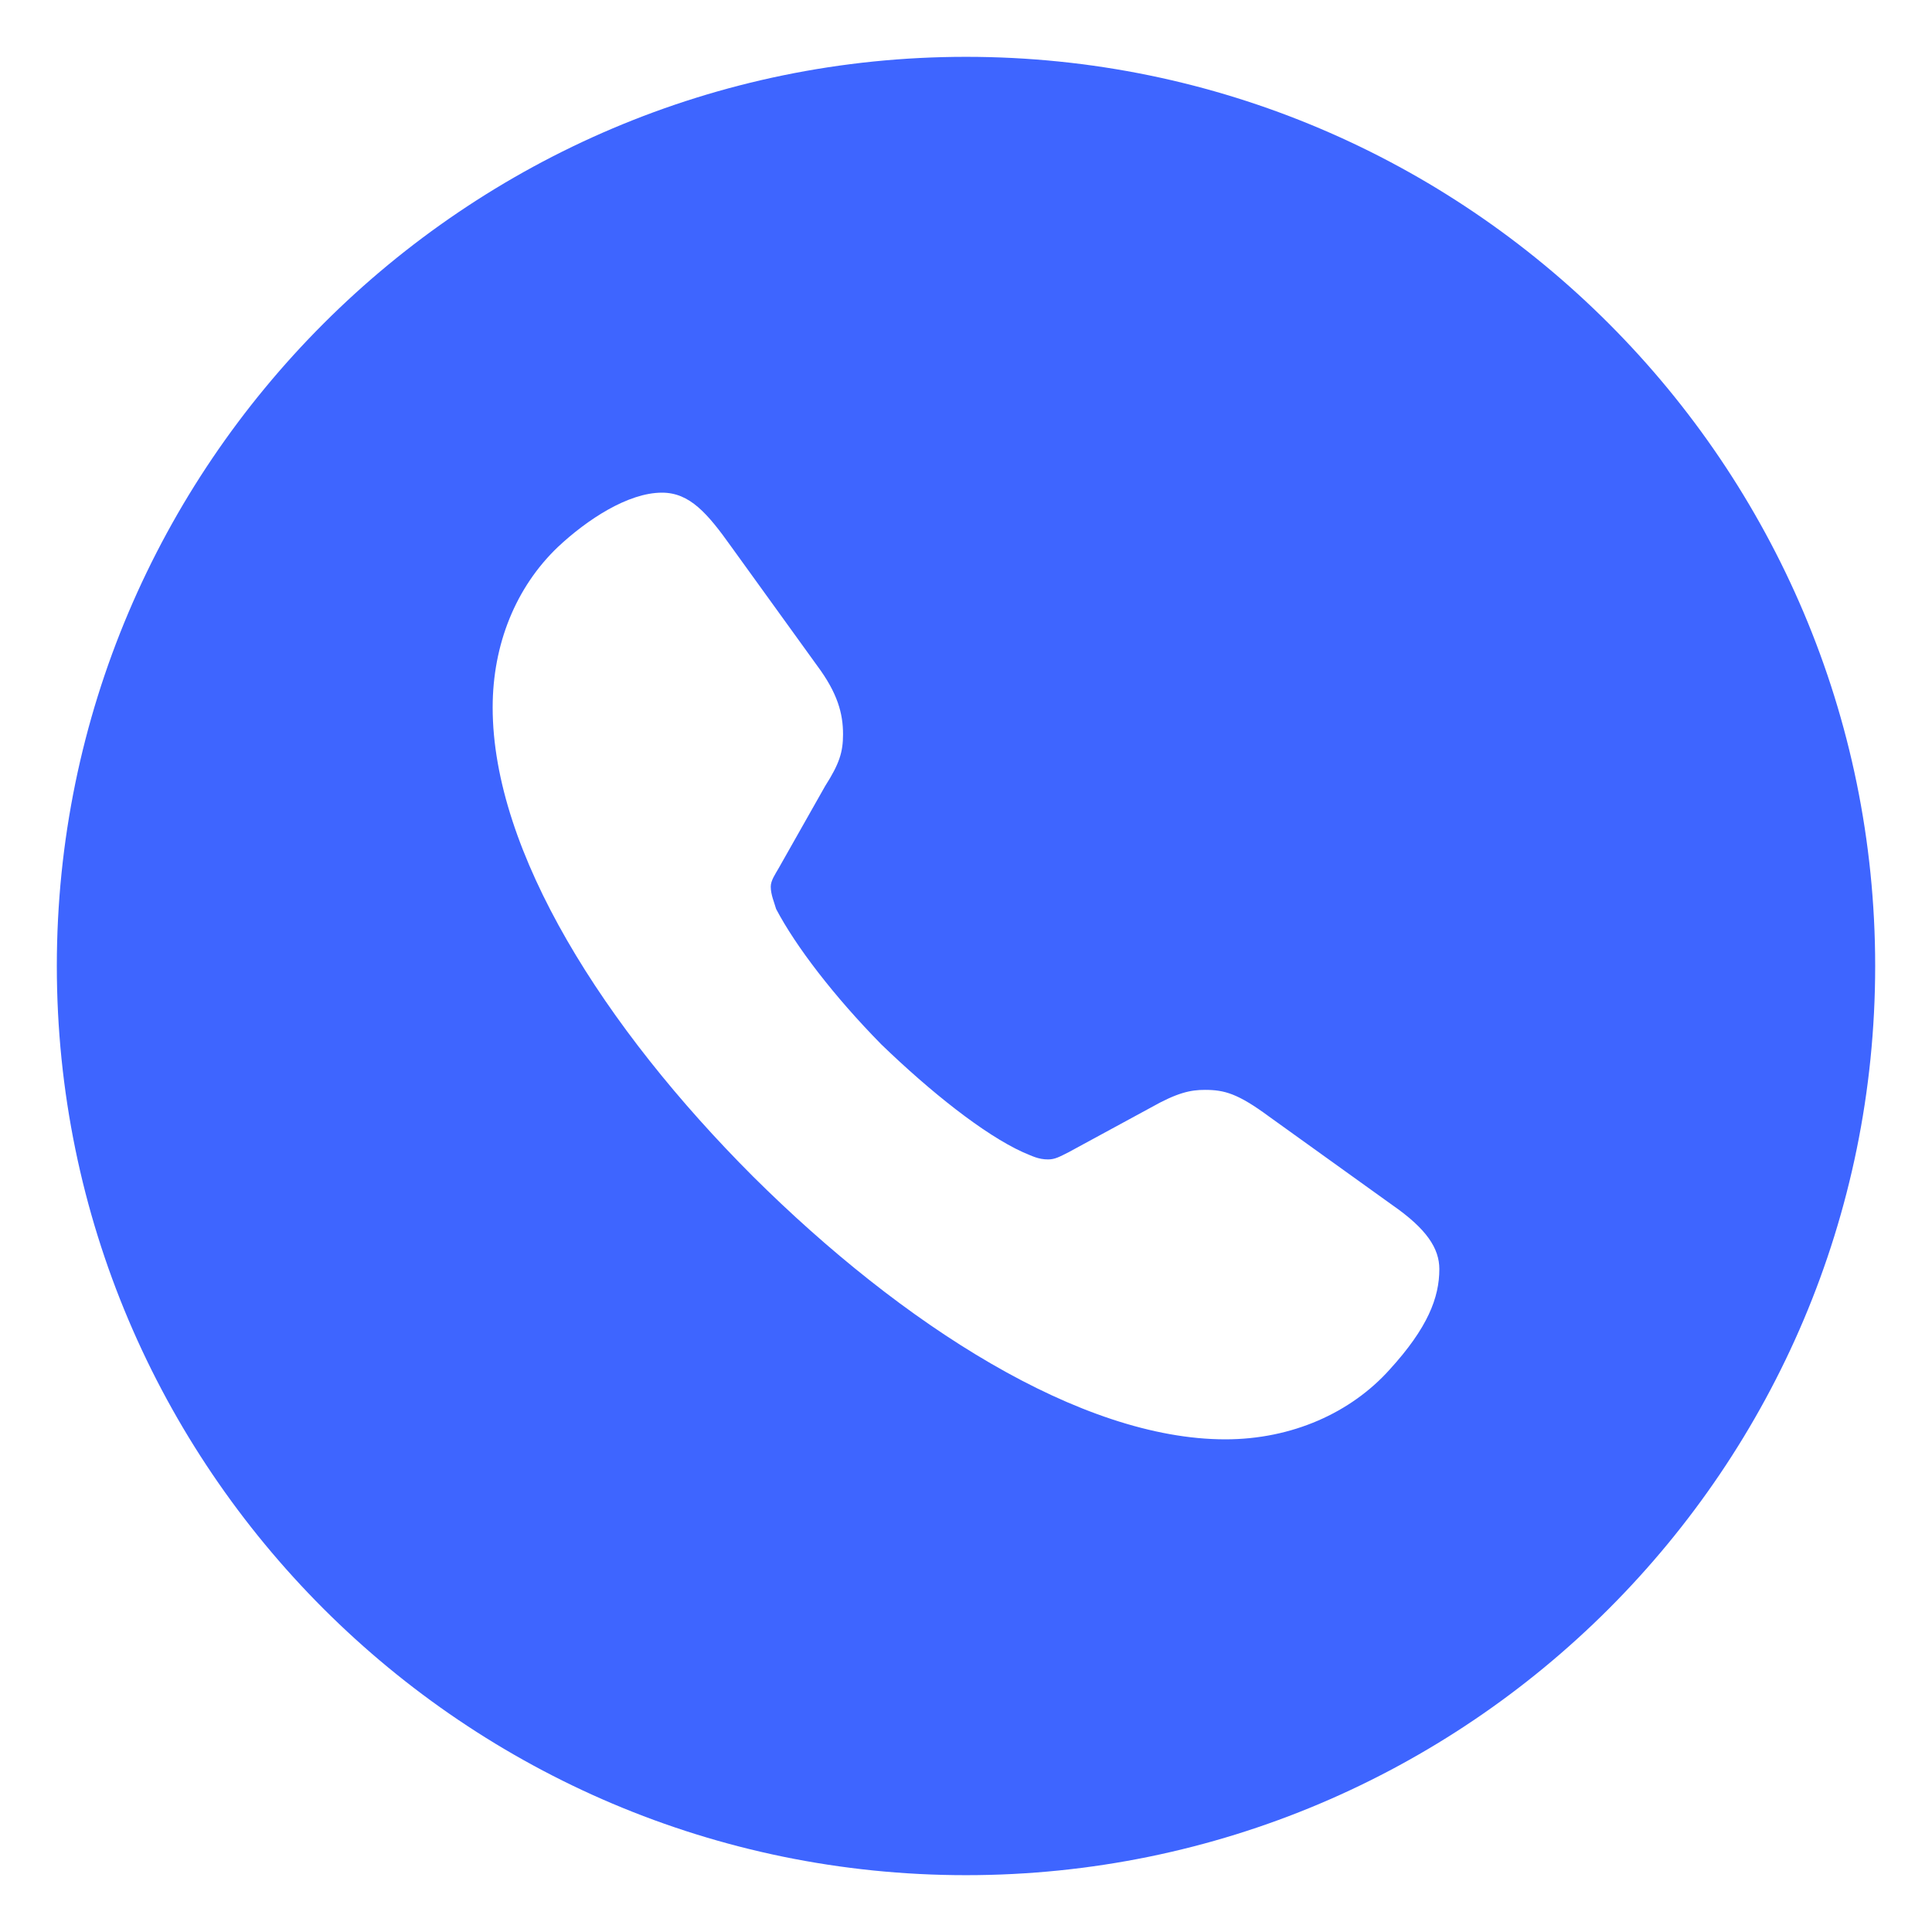 <svg width="25" height="25" viewBox="0 0 16 17" fill="none" xmlns="http://www.w3.org/2000/svg">
<path d="M8 16.5C3.592 16.5 0 12.916 0 8.5C0 4.092 3.592 0.5 8 0.5C12.416 0.5 16 4.092 16 8.5C16 12.916 12.416 16.5 8 16.5ZM6.125 10.351C7.443 11.661 9.012 12.665 10.282 12.665C10.871 12.665 11.388 12.429 11.726 12.053C12.063 11.684 12.165 11.418 12.165 11.167C12.165 10.986 12.055 10.814 11.749 10.602L10.667 9.825C10.392 9.622 10.274 9.59 10.102 9.59C9.976 9.59 9.859 9.614 9.624 9.747L8.902 10.139C8.824 10.178 8.784 10.202 8.722 10.202C8.635 10.202 8.58 10.171 8.502 10.139C8.157 9.982 7.686 9.606 7.255 9.19C6.839 8.767 6.502 8.327 6.329 7.998C6.314 7.943 6.282 7.873 6.282 7.802C6.282 7.747 6.322 7.692 6.353 7.637L6.761 6.916C6.886 6.72 6.918 6.618 6.918 6.461C6.918 6.28 6.871 6.1 6.69 5.857L5.937 4.814C5.725 4.516 5.569 4.335 5.325 4.335C5.027 4.335 4.667 4.571 4.408 4.814C4.039 5.167 3.835 5.669 3.835 6.225C3.835 7.496 4.816 9.041 6.125 10.351Z" fill="#3E65FF"/>
</svg>
